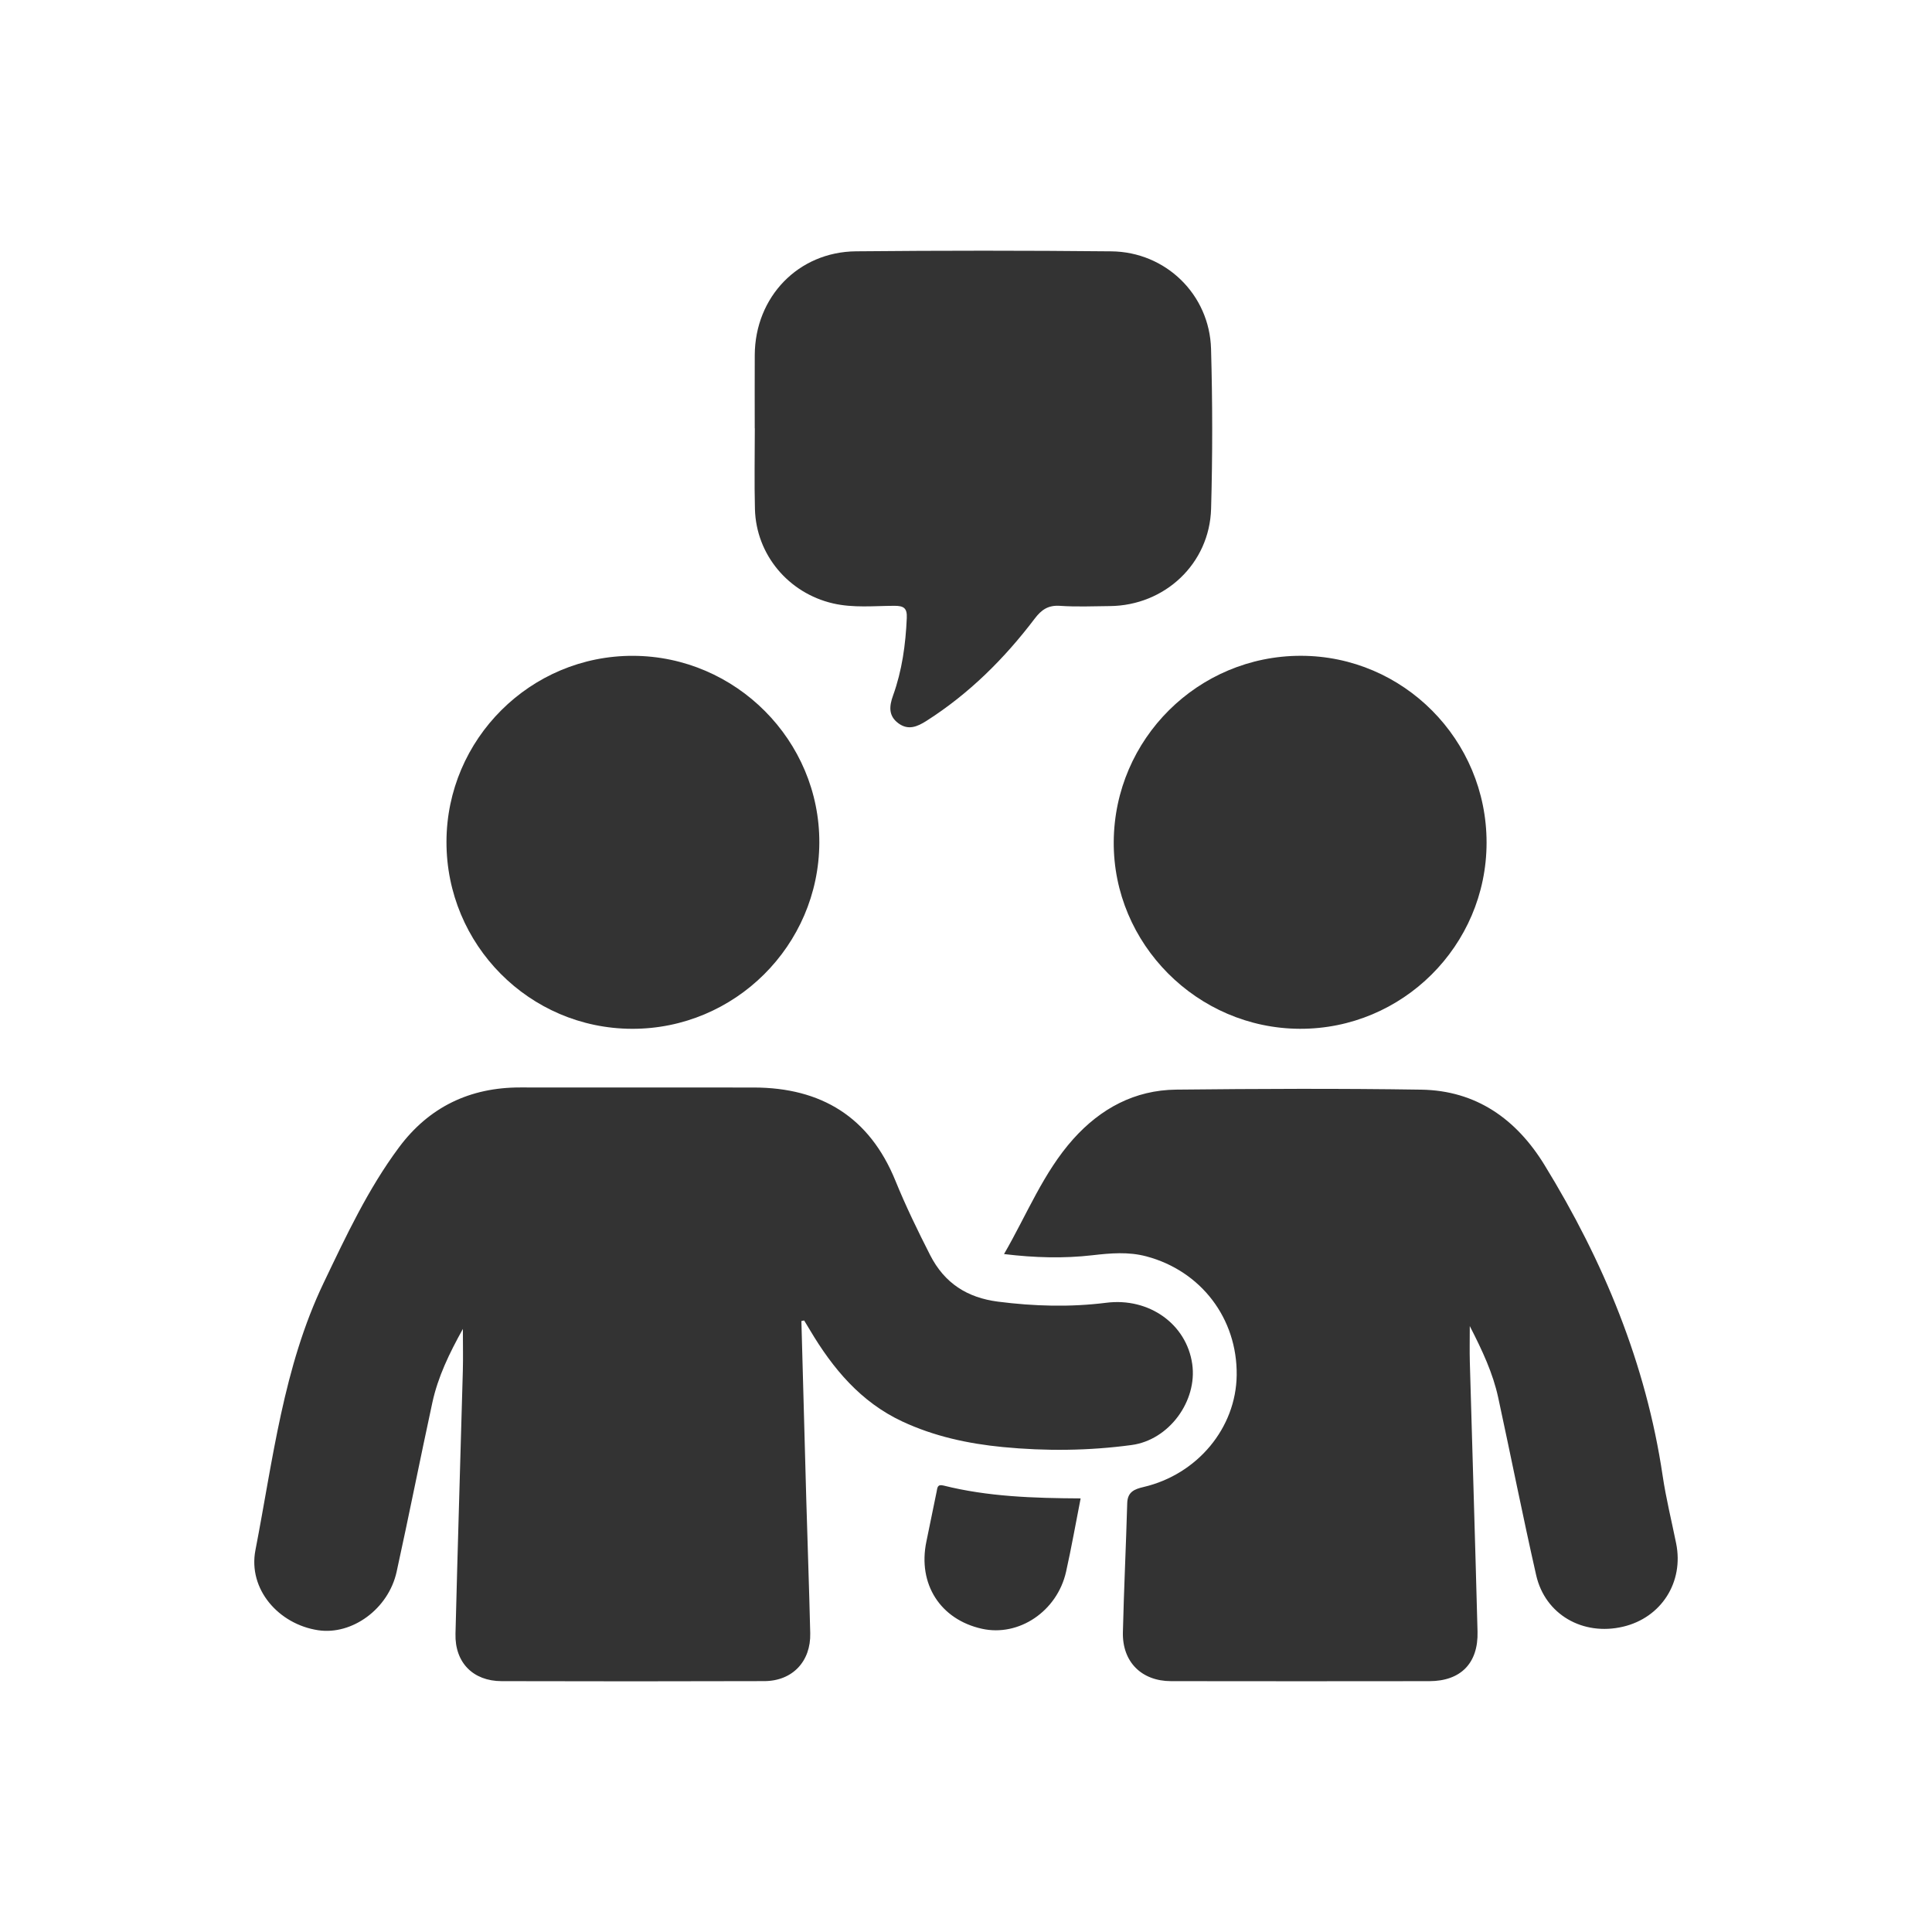 <?xml version="1.0" encoding="utf-8"?>
<!-- Generator: Adobe Illustrator 24.2.3, SVG Export Plug-In . SVG Version: 6.00 Build 0)  -->
<svg version="1.1" id="Layer_1" xmlns="http://www.w3.org/2000/svg" xmlns:xlink="http://www.w3.org/1999/xlink" x="0px" y="0px"
	 viewBox="0 0 200 200" enable-background="new 0 0 200 200" xml:space="preserve">
<rect x="0" y="0" width="200" height="200" fill="#333333" stroke="none"/>
<path fill="#FFFFFF" d="M0,0v200h200V0H0z M153.89,87.253c-0.018,10.639-8.704,19.287-19.332,19.247
	c-10.624-0.04-19.335-8.794-19.265-19.359c0.071-10.65,8.738-19.261,19.378-19.253C145.283,67.897,153.908,76.588,153.89,87.253z
	 M78.13,44.341c0-2.532-0.012-5.065,0.002-7.597c0.035-6.004,4.499-10.67,10.476-10.728c8.812-0.084,17.626-0.086,26.439,0.003
	c5.628,0.057,10.162,4.468,10.32,10.088c0.156,5.516,0.161,11.044,0.005,16.56c-0.161,5.691-4.795,10.019-10.478,10.074
	c-1.722,0.017-3.45,0.093-5.164-0.025c-1.216-0.084-1.918,0.401-2.616,1.322c-3.142,4.142-6.784,7.768-11.196,10.58
	c-0.966,0.616-1.898,1.013-2.925,0.251c-1.038-0.771-0.939-1.775-0.546-2.865c0.935-2.592,1.304-5.286,1.423-8.031
	c0.044-1.007-0.292-1.263-1.283-1.26c-2.118,0.007-4.248,0.238-6.355-0.249c-4.608-1.066-7.958-5.042-8.081-9.765
	c-0.072-2.784-0.013-5.571-0.013-8.357C78.134,44.341,78.132,44.341,78.13,44.341z M65.551,67.891
	c10.625,0.041,19.318,8.778,19.265,19.362c-0.054,10.632-8.751,19.271-19.379,19.249C54.81,106.481,46.2,97.807,46.219,87.14
	C46.238,76.501,54.926,67.85,65.551,67.891z M83.855,137.703c-0.201-0.338-0.406-0.672-0.61-1.008
	c-0.095,0.019-0.19,0.039-0.285,0.058c0.167,6.116,0.329,12.232,0.502,18.348c0.132,4.659,0.304,9.317,0.413,13.977
	c0.069,2.922-1.854,4.941-4.749,4.95c-9.069,0.027-18.139,0.029-27.208,0.003c-2.953-0.008-4.84-1.932-4.766-4.898
	c0.225-9.066,0.511-18.13,0.76-27.195c0.038-1.366,0.005-2.733,0.005-4.368c-1.41,2.535-2.584,4.967-3.162,7.635
	c-1.263,5.829-2.418,11.682-3.697,17.507c-0.843,3.841-4.608,6.578-8.126,6.048c-4.076-0.614-7.278-4.237-6.489-8.297
	c1.816-9.35,2.881-18.933,7.065-27.672c2.309-4.824,4.582-9.697,7.794-14.014c3.104-4.173,7.335-6.214,12.558-6.204
	c8.056,0.016,16.112-0.007,24.168,0.006c6.992,0.011,11.986,3.06,14.668,9.655c1.065,2.619,2.302,5.16,3.586,7.683
	c1.496,2.938,3.858,4.422,7.036,4.83c3.733,0.478,7.469,0.584,11.208,0.113c4.418-0.556,8.3,2.198,8.893,6.346
	c0.544,3.805-2.374,7.856-6.275,8.382c-4.425,0.597-8.884,0.642-13.34,0.21c-3.599-0.349-7.093-1.108-10.383-2.64
	C89.113,145.149,86.222,141.687,83.855,137.703z M110.36,162.702c-0.918,4.1-4.891,6.759-8.717,5.906
	c-4.305-0.96-6.649-4.631-5.749-9.002c0.357-1.732,0.717-3.464,1.067-5.197c0.082-0.405,0.066-0.788,0.72-0.624
	c4.597,1.152,9.298,1.303,14.186,1.329C111.348,157.75,110.911,160.239,110.36,162.702z M168.013,168.396
	c-4.159,0.976-8.065-1.257-8.991-5.34c-1.386-6.11-2.602-12.258-3.929-18.382c-0.546-2.519-1.628-4.84-2.942-7.399
	c0,1.434-0.027,2.562,0.004,3.687c0.263,9.315,0.554,18.629,0.798,27.945c0.086,3.269-1.742,5.122-4.986,5.126
	c-8.914,0.012-17.829,0.013-26.744-0.001c-3.056-0.005-5.053-1.998-4.982-5.061c0.104-4.455,0.324-8.908,0.448-13.362
	c0.033-1.179,0.757-1.456,1.695-1.676c5.577-1.307,9.571-6.12,9.637-11.575c0.071-5.875-3.691-10.791-9.346-12.298
	c-1.863-0.497-3.715-0.333-5.571-0.119c-2.987,0.344-5.963,0.266-9.168-0.121c2.386-4.119,4.072-8.453,7.178-11.919
	c2.822-3.148,6.356-5.058,10.633-5.103c8.457-0.09,16.917-0.127,25.372,0.003c5.689,0.088,9.846,3.042,12.758,7.785
	c6.112,9.954,10.516,20.563,12.241,32.196c0.348,2.346,0.924,4.659,1.395,6.987C174.328,163.782,171.979,167.466,168.013,168.396z"
	/>
</svg>
